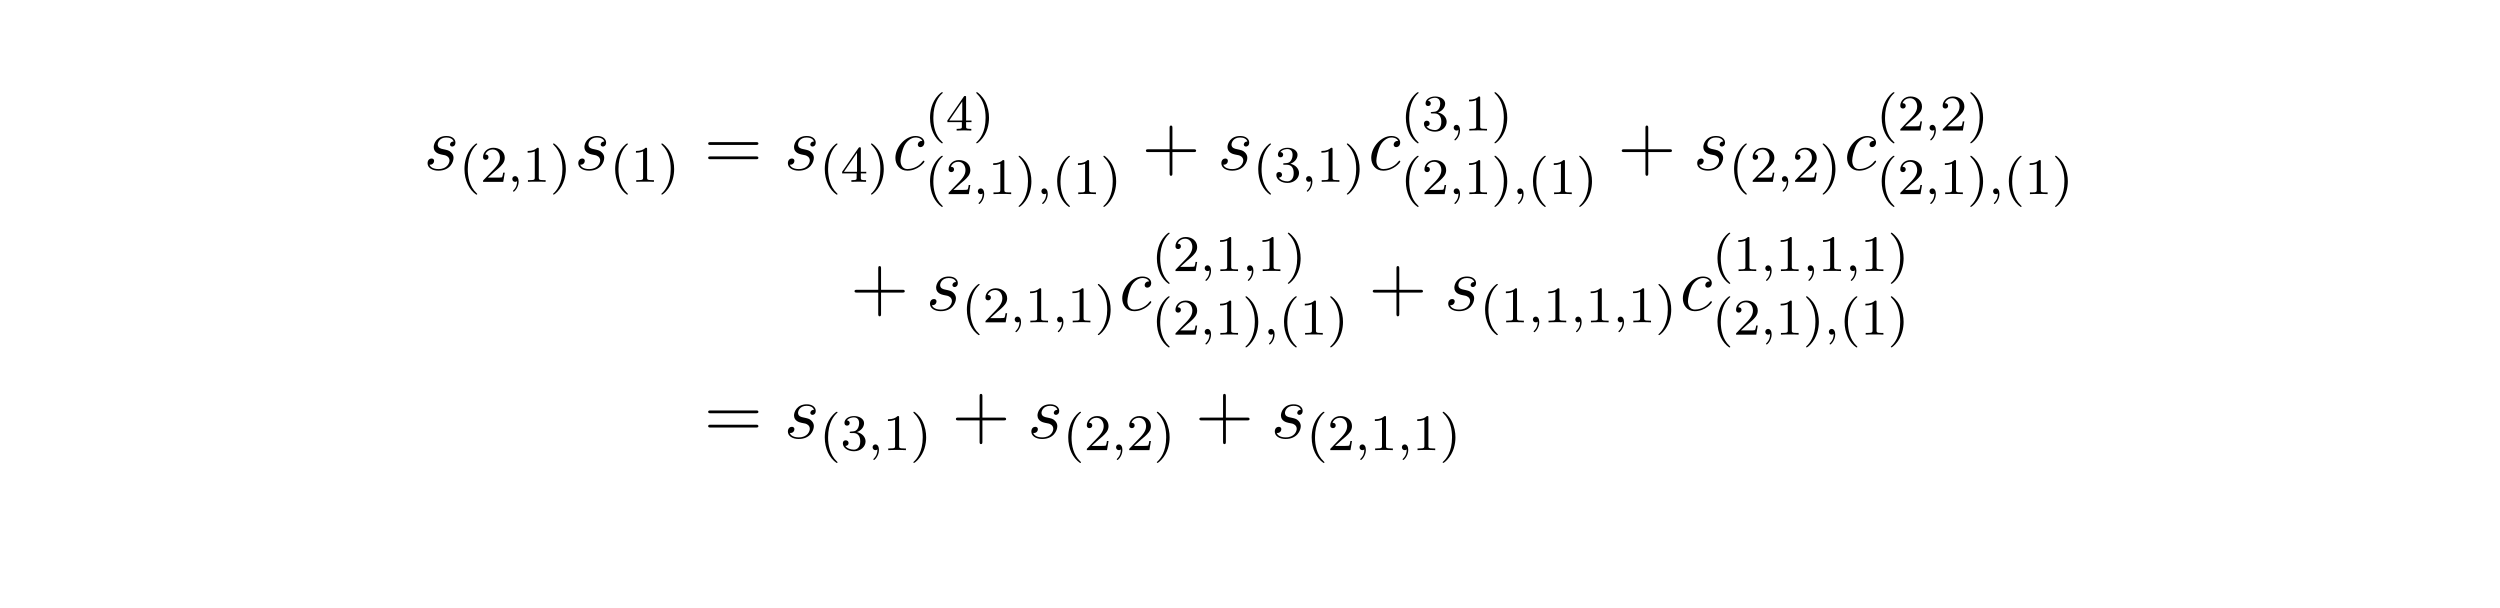 <?xml version="1.0" encoding="UTF-8"?>
<svg xmlns="http://www.w3.org/2000/svg" xmlns:xlink="http://www.w3.org/1999/xlink" width="388.543pt" height="94.502pt" viewBox="0 0 388.543 94.502" version="1.1">
<defs>
<g>
<symbol overflow="visible" id="glyph0-0">
<path style="stroke:none;" d=""/>
</symbol>
<symbol overflow="visible" id="glyph0-1">
<path style="stroke:none;" d="M 2.719 -2.391 C 2.922 -2.359 3.25 -2.281 3.328 -2.266 C 3.484 -2.219 4.016 -2.031 4.016 -1.453 C 4.016 -1.094 3.688 -0.125 2.297 -0.125 C 2.047 -0.125 1.141 -0.156 0.906 -0.812 C 1.391 -0.75 1.625 -1.125 1.625 -1.391 C 1.625 -1.641 1.453 -1.766 1.219 -1.766 C 0.953 -1.766 0.609 -1.562 0.609 -1.031 C 0.609 -0.328 1.328 0.125 2.281 0.125 C 4.094 0.125 4.641 -1.219 4.641 -1.844 C 4.641 -2.016 4.641 -2.359 4.25 -2.734 C 3.953 -3.031 3.672 -3.078 3.031 -3.219 C 2.703 -3.281 2.188 -3.391 2.188 -3.938 C 2.188 -4.172 2.406 -5.031 3.531 -5.031 C 4.047 -5.031 4.531 -4.844 4.656 -4.406 C 4.125 -4.406 4.094 -3.953 4.094 -3.938 C 4.094 -3.688 4.328 -3.625 4.438 -3.625 C 4.609 -3.625 4.938 -3.75 4.938 -4.25 C 4.938 -4.75 4.484 -5.266 3.547 -5.266 C 1.984 -5.266 1.562 -4.047 1.562 -3.547 C 1.562 -2.641 2.453 -2.453 2.719 -2.391 Z M 2.719 -2.391 "/>
</symbol>
<symbol overflow="visible" id="glyph0-2">
<path style="stroke:none;" d="M 4.672 -4.5 C 4.453 -4.5 4.344 -4.5 4.172 -4.344 C 4.094 -4.297 3.969 -4.109 3.969 -3.922 C 3.969 -3.688 4.141 -3.531 4.375 -3.531 C 4.656 -3.531 4.984 -3.781 4.984 -4.25 C 4.984 -4.828 4.438 -5.266 3.609 -5.266 C 2.047 -5.266 0.484 -3.562 0.484 -1.859 C 0.484 -0.828 1.125 0.125 2.344 0.125 C 3.969 0.125 5 -1.141 5 -1.297 C 5 -1.375 4.922 -1.438 4.875 -1.438 C 4.844 -1.438 4.828 -1.422 4.719 -1.312 C 3.953 -0.297 2.828 -0.125 2.359 -0.125 C 1.547 -0.125 1.281 -0.844 1.281 -1.438 C 1.281 -1.859 1.484 -3.016 1.906 -3.828 C 2.219 -4.391 2.875 -5.031 3.625 -5.031 C 3.781 -5.031 4.438 -5.016 4.672 -4.5 Z M 4.672 -4.5 "/>
</symbol>
<symbol overflow="visible" id="glyph1-0">
<path style="stroke:none;" d=""/>
</symbol>
<symbol overflow="visible" id="glyph1-1">
<path style="stroke:none;" d="M 2.656 1.984 C 2.719 1.984 2.812 1.984 2.812 1.891 C 2.812 1.859 2.812 1.859 2.703 1.75 C 1.609 0.719 1.344 -0.75 1.344 -1.984 C 1.344 -4.281 2.281 -5.359 2.688 -5.734 C 2.812 -5.828 2.812 -5.844 2.812 -5.875 C 2.812 -5.922 2.781 -5.969 2.703 -5.969 C 2.578 -5.969 2.172 -5.562 2.109 -5.5 C 1.047 -4.375 0.828 -2.953 0.828 -1.984 C 0.828 -0.203 1.562 1.234 2.656 1.984 Z M 2.656 1.984 "/>
</symbol>
<symbol overflow="visible" id="glyph1-2">
<path style="stroke:none;" d="M 2.25 -1.625 C 2.375 -1.75 2.703 -2.016 2.844 -2.125 C 3.328 -2.578 3.797 -3.016 3.797 -3.734 C 3.797 -4.688 3 -5.297 2.016 -5.297 C 1.047 -5.297 0.422 -4.578 0.422 -3.859 C 0.422 -3.469 0.734 -3.422 0.844 -3.422 C 1.016 -3.422 1.266 -3.531 1.266 -3.844 C 1.266 -4.25 0.859 -4.25 0.766 -4.25 C 1 -4.844 1.531 -5.031 1.922 -5.031 C 2.656 -5.031 3.047 -4.406 3.047 -3.734 C 3.047 -2.906 2.469 -2.297 1.516 -1.344 L 0.516 -0.297 C 0.422 -0.219 0.422 -0.203 0.422 0 L 3.562 0 L 3.797 -1.422 L 3.547 -1.422 C 3.531 -1.266 3.469 -0.875 3.375 -0.719 C 3.328 -0.656 2.719 -0.656 2.594 -0.656 L 1.172 -0.656 Z M 2.25 -1.625 "/>
</symbol>
<symbol overflow="visible" id="glyph1-3">
<path style="stroke:none;" d="M 2.5 -5.078 C 2.5 -5.297 2.484 -5.297 2.266 -5.297 C 1.938 -4.984 1.516 -4.797 0.766 -4.797 L 0.766 -4.531 C 0.984 -4.531 1.406 -4.531 1.875 -4.734 L 1.875 -0.656 C 1.875 -0.359 1.844 -0.266 1.094 -0.266 L 0.812 -0.266 L 0.812 0 C 1.141 -0.031 1.828 -0.031 2.188 -0.031 C 2.547 -0.031 3.234 -0.031 3.562 0 L 3.562 -0.266 L 3.281 -0.266 C 2.531 -0.266 2.5 -0.359 2.5 -0.656 Z M 2.5 -5.078 "/>
</symbol>
<symbol overflow="visible" id="glyph1-4">
<path style="stroke:none;" d="M 2.469 -1.984 C 2.469 -2.75 2.328 -3.656 1.844 -4.594 C 1.453 -5.328 0.719 -5.969 0.578 -5.969 C 0.5 -5.969 0.484 -5.922 0.484 -5.875 C 0.484 -5.844 0.484 -5.828 0.578 -5.734 C 1.688 -4.672 1.938 -3.219 1.938 -1.984 C 1.938 0.297 1 1.375 0.594 1.75 C 0.484 1.844 0.484 1.859 0.484 1.891 C 0.484 1.938 0.5 1.984 0.578 1.984 C 0.703 1.984 1.109 1.578 1.172 1.516 C 2.234 0.391 2.469 -1.031 2.469 -1.984 Z M 2.469 -1.984 "/>
</symbol>
<symbol overflow="visible" id="glyph1-5">
<path style="stroke:none;" d="M 3.141 -5.156 C 3.141 -5.312 3.141 -5.375 2.969 -5.375 C 2.875 -5.375 2.859 -5.375 2.781 -5.266 L 0.234 -1.562 L 0.234 -1.312 L 2.484 -1.312 L 2.484 -0.641 C 2.484 -0.344 2.469 -0.266 1.844 -0.266 L 1.672 -0.266 L 1.672 0 C 2.344 -0.031 2.359 -0.031 2.812 -0.031 C 3.266 -0.031 3.281 -0.031 3.953 0 L 3.953 -0.266 L 3.781 -0.266 C 3.156 -0.266 3.141 -0.344 3.141 -0.641 L 3.141 -1.312 L 3.984 -1.312 L 3.984 -1.562 L 3.141 -1.562 Z M 2.547 -4.516 L 2.547 -1.562 L 0.516 -1.562 Z M 2.547 -4.516 "/>
</symbol>
<symbol overflow="visible" id="glyph1-6">
<path style="stroke:none;" d="M 2.016 -2.656 C 2.641 -2.656 3.047 -2.203 3.047 -1.359 C 3.047 -0.359 2.484 -0.078 2.062 -0.078 C 1.625 -0.078 1.016 -0.234 0.734 -0.656 C 1.031 -0.656 1.234 -0.844 1.234 -1.094 C 1.234 -1.359 1.047 -1.531 0.781 -1.531 C 0.578 -1.531 0.344 -1.406 0.344 -1.078 C 0.344 -0.328 1.156 0.172 2.078 0.172 C 3.125 0.172 3.875 -0.562 3.875 -1.359 C 3.875 -2.031 3.344 -2.625 2.531 -2.812 C 3.156 -3.031 3.641 -3.562 3.641 -4.203 C 3.641 -4.844 2.922 -5.297 2.094 -5.297 C 1.234 -5.297 0.594 -4.844 0.594 -4.234 C 0.594 -3.938 0.781 -3.812 1 -3.812 C 1.25 -3.812 1.406 -3.984 1.406 -4.219 C 1.406 -4.516 1.141 -4.625 0.969 -4.625 C 1.312 -5.062 1.922 -5.094 2.062 -5.094 C 2.266 -5.094 2.875 -5.031 2.875 -4.203 C 2.875 -3.656 2.641 -3.312 2.531 -3.188 C 2.297 -2.938 2.109 -2.922 1.625 -2.891 C 1.469 -2.891 1.406 -2.875 1.406 -2.766 C 1.406 -2.656 1.484 -2.656 1.625 -2.656 Z M 2.016 -2.656 "/>
</symbol>
<symbol overflow="visible" id="glyph2-0">
<path style="stroke:none;" d=""/>
</symbol>
<symbol overflow="visible" id="glyph2-1">
<path style="stroke:none;" d="M 1.484 -0.125 C 1.484 0.391 1.375 0.859 0.891 1.344 C 0.859 1.375 0.844 1.391 0.844 1.422 C 0.844 1.484 0.906 1.531 0.953 1.531 C 1.047 1.531 1.719 0.906 1.719 -0.031 C 1.719 -0.531 1.516 -0.891 1.172 -0.891 C 0.891 -0.891 0.734 -0.656 0.734 -0.453 C 0.734 -0.219 0.891 0 1.172 0 C 1.375 0 1.484 -0.109 1.484 -0.125 Z M 1.484 -0.125 "/>
</symbol>
<symbol overflow="visible" id="glyph3-0">
<path style="stroke:none;" d=""/>
</symbol>
<symbol overflow="visible" id="glyph3-1">
<path style="stroke:none;" d="M 8.062 -3.875 C 8.234 -3.875 8.453 -3.875 8.453 -4.094 C 8.453 -4.312 8.25 -4.312 8.062 -4.312 L 1.031 -4.312 C 0.859 -4.312 0.641 -4.312 0.641 -4.094 C 0.641 -3.875 0.844 -3.875 1.031 -3.875 Z M 8.062 -1.656 C 8.234 -1.656 8.453 -1.656 8.453 -1.859 C 8.453 -2.094 8.25 -2.094 8.062 -2.094 L 1.031 -2.094 C 0.859 -2.094 0.641 -2.094 0.641 -1.875 C 0.641 -1.656 0.844 -1.656 1.031 -1.656 Z M 8.062 -1.656 "/>
</symbol>
<symbol overflow="visible" id="glyph3-2">
<path style="stroke:none;" d="M 4.766 -2.766 L 8.062 -2.766 C 8.234 -2.766 8.453 -2.766 8.453 -2.969 C 8.453 -3.203 8.25 -3.203 8.062 -3.203 L 4.766 -3.203 L 4.766 -6.5 C 4.766 -6.672 4.766 -6.891 4.547 -6.891 C 4.328 -6.891 4.328 -6.688 4.328 -6.5 L 4.328 -3.203 L 1.031 -3.203 C 0.859 -3.203 0.641 -3.203 0.641 -2.984 C 0.641 -2.766 0.844 -2.766 1.031 -2.766 L 4.328 -2.766 L 4.328 0.531 C 4.328 0.703 4.328 0.922 4.547 0.922 C 4.766 0.922 4.766 0.719 4.766 0.531 Z M 4.766 -2.766 "/>
</symbol>
</g>
</defs>
<g id="surface1">
<g style="fill:rgb(0%,0%,0%);fill-opacity:1;">
  <use xlink:href="#glyph0-1" x="65.844" y="26.401"/>
</g>
<g style="fill:rgb(0%,0%,0%);fill-opacity:1;">
  <use xlink:href="#glyph1-1" x="71.358" y="28.261"/>
  <use xlink:href="#glyph1-2" x="74.651" y="28.261"/>
</g>
<g style="fill:rgb(0%,0%,0%);fill-opacity:1;">
  <use xlink:href="#glyph2-1" x="78.885" y="28.261"/>
</g>
<g style="fill:rgb(0%,0%,0%);fill-opacity:1;">
  <use xlink:href="#glyph1-3" x="81.238" y="28.261"/>
  <use xlink:href="#glyph1-4" x="85.473" y="28.261"/>
</g>
<g style="fill:rgb(0%,0%,0%);fill-opacity:1;">
  <use xlink:href="#glyph0-1" x="89.263" y="26.401"/>
</g>
<g style="fill:rgb(0%,0%,0%);fill-opacity:1;">
  <use xlink:href="#glyph1-1" x="94.777" y="28.261"/>
  <use xlink:href="#glyph1-3" x="98.07" y="28.261"/>
  <use xlink:href="#glyph1-4" x="102.305" y="28.261"/>
</g>
<g style="fill:rgb(0%,0%,0%);fill-opacity:1;">
  <use xlink:href="#glyph3-1" x="109.417" y="26.401"/>
</g>
<g style="fill:rgb(0%,0%,0%);fill-opacity:1;">
  <use xlink:href="#glyph0-1" x="121.842" y="26.401"/>
</g>
<g style="fill:rgb(0%,0%,0%);fill-opacity:1;">
  <use xlink:href="#glyph1-1" x="127.356" y="28.261"/>
  <use xlink:href="#glyph1-5" x="130.649" y="28.261"/>
  <use xlink:href="#glyph1-4" x="134.884" y="28.261"/>
</g>
<g style="fill:rgb(0%,0%,0%);fill-opacity:1;">
  <use xlink:href="#glyph0-2" x="138.675" y="26.401"/>
</g>
<g style="fill:rgb(0%,0%,0%);fill-opacity:1;">
  <use xlink:href="#glyph1-1" x="143.713" y="20.291"/>
  <use xlink:href="#glyph1-5" x="147.006" y="20.291"/>
  <use xlink:href="#glyph1-4" x="151.241" y="20.291"/>
</g>
<g style="fill:rgb(0%,0%,0%);fill-opacity:1;">
  <use xlink:href="#glyph1-1" x="143.713" y="30.173"/>
  <use xlink:href="#glyph1-2" x="147.006" y="30.173"/>
</g>
<g style="fill:rgb(0%,0%,0%);fill-opacity:1;">
  <use xlink:href="#glyph2-1" x="151.241" y="30.173"/>
</g>
<g style="fill:rgb(0%,0%,0%);fill-opacity:1;">
  <use xlink:href="#glyph1-3" x="153.593" y="30.173"/>
  <use xlink:href="#glyph1-4" x="157.828" y="30.173"/>
</g>
<g style="fill:rgb(0%,0%,0%);fill-opacity:1;">
  <use xlink:href="#glyph2-1" x="161.12" y="30.173"/>
</g>
<g style="fill:rgb(0%,0%,0%);fill-opacity:1;">
  <use xlink:href="#glyph1-1" x="163.473" y="30.173"/>
  <use xlink:href="#glyph1-3" x="166.766" y="30.173"/>
  <use xlink:href="#glyph1-4" x="171.001" y="30.173"/>
</g>
<g style="fill:rgb(0%,0%,0%);fill-opacity:1;">
  <use xlink:href="#glyph3-2" x="177.448" y="26.401"/>
</g>
<g style="fill:rgb(0%,0%,0%);fill-opacity:1;">
  <use xlink:href="#glyph0-1" x="189.21" y="26.401"/>
</g>
<g style="fill:rgb(0%,0%,0%);fill-opacity:1;">
  <use xlink:href="#glyph1-1" x="194.724" y="28.261"/>
  <use xlink:href="#glyph1-6" x="198.017" y="28.261"/>
</g>
<g style="fill:rgb(0%,0%,0%);fill-opacity:1;">
  <use xlink:href="#glyph2-1" x="202.251" y="28.261"/>
</g>
<g style="fill:rgb(0%,0%,0%);fill-opacity:1;">
  <use xlink:href="#glyph1-3" x="204.603" y="28.261"/>
  <use xlink:href="#glyph1-4" x="208.838" y="28.261"/>
</g>
<g style="fill:rgb(0%,0%,0%);fill-opacity:1;">
  <use xlink:href="#glyph0-2" x="212.629" y="26.401"/>
</g>
<g style="fill:rgb(0%,0%,0%);fill-opacity:1;">
  <use xlink:href="#glyph1-1" x="217.667" y="20.291"/>
  <use xlink:href="#glyph1-6" x="220.96" y="20.291"/>
</g>
<g style="fill:rgb(0%,0%,0%);fill-opacity:1;">
  <use xlink:href="#glyph2-1" x="225.194" y="20.291"/>
</g>
<g style="fill:rgb(0%,0%,0%);fill-opacity:1;">
  <use xlink:href="#glyph1-3" x="227.547" y="20.291"/>
  <use xlink:href="#glyph1-4" x="231.782" y="20.291"/>
</g>
<g style="fill:rgb(0%,0%,0%);fill-opacity:1;">
  <use xlink:href="#glyph1-1" x="217.667" y="30.173"/>
  <use xlink:href="#glyph1-2" x="220.96" y="30.173"/>
</g>
<g style="fill:rgb(0%,0%,0%);fill-opacity:1;">
  <use xlink:href="#glyph2-1" x="225.194" y="30.173"/>
</g>
<g style="fill:rgb(0%,0%,0%);fill-opacity:1;">
  <use xlink:href="#glyph1-3" x="227.547" y="30.173"/>
  <use xlink:href="#glyph1-4" x="231.782" y="30.173"/>
</g>
<g style="fill:rgb(0%,0%,0%);fill-opacity:1;">
  <use xlink:href="#glyph2-1" x="235.074" y="30.173"/>
</g>
<g style="fill:rgb(0%,0%,0%);fill-opacity:1;">
  <use xlink:href="#glyph1-1" x="237.426" y="30.173"/>
  <use xlink:href="#glyph1-3" x="240.719" y="30.173"/>
  <use xlink:href="#glyph1-4" x="244.954" y="30.173"/>
</g>
<g style="fill:rgb(0%,0%,0%);fill-opacity:1;">
  <use xlink:href="#glyph3-2" x="251.402" y="26.401"/>
</g>
<g style="fill:rgb(0%,0%,0%);fill-opacity:1;">
  <use xlink:href="#glyph0-1" x="263.163" y="26.401"/>
</g>
<g style="fill:rgb(0%,0%,0%);fill-opacity:1;">
  <use xlink:href="#glyph1-1" x="268.677" y="28.261"/>
  <use xlink:href="#glyph1-2" x="271.97" y="28.261"/>
</g>
<g style="fill:rgb(0%,0%,0%);fill-opacity:1;">
  <use xlink:href="#glyph2-1" x="276.205" y="28.261"/>
</g>
<g style="fill:rgb(0%,0%,0%);fill-opacity:1;">
  <use xlink:href="#glyph1-2" x="278.557" y="28.261"/>
  <use xlink:href="#glyph1-4" x="282.792" y="28.261"/>
</g>
<g style="fill:rgb(0%,0%,0%);fill-opacity:1;">
  <use xlink:href="#glyph0-2" x="286.583" y="26.401"/>
</g>
<g style="fill:rgb(0%,0%,0%);fill-opacity:1;">
  <use xlink:href="#glyph1-1" x="291.621" y="20.291"/>
  <use xlink:href="#glyph1-2" x="294.914" y="20.291"/>
</g>
<g style="fill:rgb(0%,0%,0%);fill-opacity:1;">
  <use xlink:href="#glyph2-1" x="299.148" y="20.291"/>
</g>
<g style="fill:rgb(0%,0%,0%);fill-opacity:1;">
  <use xlink:href="#glyph1-2" x="301.5" y="20.291"/>
  <use xlink:href="#glyph1-4" x="305.735" y="20.291"/>
</g>
<g style="fill:rgb(0%,0%,0%);fill-opacity:1;">
  <use xlink:href="#glyph1-1" x="291.621" y="30.173"/>
  <use xlink:href="#glyph1-2" x="294.914" y="30.173"/>
</g>
<g style="fill:rgb(0%,0%,0%);fill-opacity:1;">
  <use xlink:href="#glyph2-1" x="299.148" y="30.173"/>
</g>
<g style="fill:rgb(0%,0%,0%);fill-opacity:1;">
  <use xlink:href="#glyph1-3" x="301.5" y="30.173"/>
  <use xlink:href="#glyph1-4" x="305.735" y="30.173"/>
</g>
<g style="fill:rgb(0%,0%,0%);fill-opacity:1;">
  <use xlink:href="#glyph2-1" x="309.028" y="30.173"/>
</g>
<g style="fill:rgb(0%,0%,0%);fill-opacity:1;">
  <use xlink:href="#glyph1-1" x="311.38" y="30.173"/>
  <use xlink:href="#glyph1-3" x="314.673" y="30.173"/>
  <use xlink:href="#glyph1-4" x="318.908" y="30.173"/>
</g>
<g style="fill:rgb(0%,0%,0%);fill-opacity:1;">
  <use xlink:href="#glyph3-2" x="132.165" y="48.239"/>
</g>
<g style="fill:rgb(0%,0%,0%);fill-opacity:1;">
  <use xlink:href="#glyph0-1" x="143.926" y="48.239"/>
</g>
<g style="fill:rgb(0%,0%,0%);fill-opacity:1;">
  <use xlink:href="#glyph1-1" x="149.44" y="50.099"/>
  <use xlink:href="#glyph1-2" x="152.733" y="50.099"/>
</g>
<g style="fill:rgb(0%,0%,0%);fill-opacity:1;">
  <use xlink:href="#glyph2-1" x="156.968" y="50.099"/>
</g>
<g style="fill:rgb(0%,0%,0%);fill-opacity:1;">
  <use xlink:href="#glyph1-3" x="159.32" y="50.099"/>
</g>
<g style="fill:rgb(0%,0%,0%);fill-opacity:1;">
  <use xlink:href="#glyph2-1" x="163.554" y="50.099"/>
</g>
<g style="fill:rgb(0%,0%,0%);fill-opacity:1;">
  <use xlink:href="#glyph1-3" x="165.906" y="50.099"/>
  <use xlink:href="#glyph1-4" x="170.141" y="50.099"/>
</g>
<g style="fill:rgb(0%,0%,0%);fill-opacity:1;">
  <use xlink:href="#glyph0-2" x="173.932" y="48.239"/>
</g>
<g style="fill:rgb(0%,0%,0%);fill-opacity:1;">
  <use xlink:href="#glyph1-1" x="178.97" y="42.129"/>
  <use xlink:href="#glyph1-2" x="182.263" y="42.129"/>
</g>
<g style="fill:rgb(0%,0%,0%);fill-opacity:1;">
  <use xlink:href="#glyph2-1" x="186.497" y="42.129"/>
</g>
<g style="fill:rgb(0%,0%,0%);fill-opacity:1;">
  <use xlink:href="#glyph1-3" x="188.85" y="42.129"/>
</g>
<g style="fill:rgb(0%,0%,0%);fill-opacity:1;">
  <use xlink:href="#glyph2-1" x="193.084" y="42.129"/>
</g>
<g style="fill:rgb(0%,0%,0%);fill-opacity:1;">
  <use xlink:href="#glyph1-3" x="195.436" y="42.129"/>
  <use xlink:href="#glyph1-4" x="199.671" y="42.129"/>
</g>
<g style="fill:rgb(0%,0%,0%);fill-opacity:1;">
  <use xlink:href="#glyph1-1" x="178.97" y="52.011"/>
  <use xlink:href="#glyph1-2" x="182.263" y="52.011"/>
</g>
<g style="fill:rgb(0%,0%,0%);fill-opacity:1;">
  <use xlink:href="#glyph2-1" x="186.497" y="52.011"/>
</g>
<g style="fill:rgb(0%,0%,0%);fill-opacity:1;">
  <use xlink:href="#glyph1-3" x="188.85" y="52.011"/>
  <use xlink:href="#glyph1-4" x="193.085" y="52.011"/>
</g>
<g style="fill:rgb(0%,0%,0%);fill-opacity:1;">
  <use xlink:href="#glyph2-1" x="196.377" y="52.011"/>
</g>
<g style="fill:rgb(0%,0%,0%);fill-opacity:1;">
  <use xlink:href="#glyph1-1" x="198.729" y="52.011"/>
  <use xlink:href="#glyph1-3" x="202.022" y="52.011"/>
  <use xlink:href="#glyph1-4" x="206.257" y="52.011"/>
</g>
<g style="fill:rgb(0%,0%,0%);fill-opacity:1;">
  <use xlink:href="#glyph3-2" x="212.705" y="48.239"/>
</g>
<g style="fill:rgb(0%,0%,0%);fill-opacity:1;">
  <use xlink:href="#glyph0-1" x="224.466" y="48.239"/>
</g>
<g style="fill:rgb(0%,0%,0%);fill-opacity:1;">
  <use xlink:href="#glyph1-1" x="229.98" y="50.099"/>
  <use xlink:href="#glyph1-3" x="233.273" y="50.099"/>
</g>
<g style="fill:rgb(0%,0%,0%);fill-opacity:1;">
  <use xlink:href="#glyph2-1" x="237.508" y="50.099"/>
</g>
<g style="fill:rgb(0%,0%,0%);fill-opacity:1;">
  <use xlink:href="#glyph1-3" x="239.86" y="50.099"/>
</g>
<g style="fill:rgb(0%,0%,0%);fill-opacity:1;">
  <use xlink:href="#glyph2-1" x="244.094" y="50.099"/>
</g>
<g style="fill:rgb(0%,0%,0%);fill-opacity:1;">
  <use xlink:href="#glyph1-3" x="246.447" y="50.099"/>
</g>
<g style="fill:rgb(0%,0%,0%);fill-opacity:1;">
  <use xlink:href="#glyph2-1" x="250.681" y="50.099"/>
</g>
<g style="fill:rgb(0%,0%,0%);fill-opacity:1;">
  <use xlink:href="#glyph1-3" x="253.033" y="50.099"/>
  <use xlink:href="#glyph1-4" x="257.268" y="50.099"/>
</g>
<g style="fill:rgb(0%,0%,0%);fill-opacity:1;">
  <use xlink:href="#glyph0-2" x="261.059" y="48.239"/>
</g>
<g style="fill:rgb(0%,0%,0%);fill-opacity:1;">
  <use xlink:href="#glyph1-1" x="266.097" y="42.129"/>
  <use xlink:href="#glyph1-3" x="269.39" y="42.129"/>
</g>
<g style="fill:rgb(0%,0%,0%);fill-opacity:1;">
  <use xlink:href="#glyph2-1" x="273.624" y="42.129"/>
</g>
<g style="fill:rgb(0%,0%,0%);fill-opacity:1;">
  <use xlink:href="#glyph1-3" x="275.976" y="42.129"/>
</g>
<g style="fill:rgb(0%,0%,0%);fill-opacity:1;">
  <use xlink:href="#glyph2-1" x="280.211" y="42.129"/>
</g>
<g style="fill:rgb(0%,0%,0%);fill-opacity:1;">
  <use xlink:href="#glyph1-3" x="282.563" y="42.129"/>
</g>
<g style="fill:rgb(0%,0%,0%);fill-opacity:1;">
  <use xlink:href="#glyph2-1" x="286.797" y="42.129"/>
</g>
<g style="fill:rgb(0%,0%,0%);fill-opacity:1;">
  <use xlink:href="#glyph1-3" x="289.149" y="42.129"/>
  <use xlink:href="#glyph1-4" x="293.384" y="42.129"/>
</g>
<g style="fill:rgb(0%,0%,0%);fill-opacity:1;">
  <use xlink:href="#glyph1-1" x="266.097" y="52.011"/>
  <use xlink:href="#glyph1-2" x="269.39" y="52.011"/>
</g>
<g style="fill:rgb(0%,0%,0%);fill-opacity:1;">
  <use xlink:href="#glyph2-1" x="273.624" y="52.011"/>
</g>
<g style="fill:rgb(0%,0%,0%);fill-opacity:1;">
  <use xlink:href="#glyph1-3" x="275.976" y="52.011"/>
  <use xlink:href="#glyph1-4" x="280.211" y="52.011"/>
</g>
<g style="fill:rgb(0%,0%,0%);fill-opacity:1;">
  <use xlink:href="#glyph2-1" x="283.504" y="52.011"/>
</g>
<g style="fill:rgb(0%,0%,0%);fill-opacity:1;">
  <use xlink:href="#glyph1-1" x="285.856" y="52.011"/>
  <use xlink:href="#glyph1-3" x="289.149" y="52.011"/>
  <use xlink:href="#glyph1-4" x="293.384" y="52.011"/>
</g>
<g style="fill:rgb(0%,0%,0%);fill-opacity:1;">
  <use xlink:href="#glyph3-1" x="109.417" y="68.101"/>
</g>
<g style="fill:rgb(0%,0%,0%);fill-opacity:1;">
  <use xlink:href="#glyph0-1" x="121.842" y="68.101"/>
</g>
<g style="fill:rgb(0%,0%,0%);fill-opacity:1;">
  <use xlink:href="#glyph1-1" x="127.356" y="69.961"/>
  <use xlink:href="#glyph1-6" x="130.649" y="69.961"/>
</g>
<g style="fill:rgb(0%,0%,0%);fill-opacity:1;">
  <use xlink:href="#glyph2-1" x="134.884" y="69.961"/>
</g>
<g style="fill:rgb(0%,0%,0%);fill-opacity:1;">
  <use xlink:href="#glyph1-3" x="137.236" y="69.961"/>
  <use xlink:href="#glyph1-4" x="141.471" y="69.961"/>
</g>
<g style="fill:rgb(0%,0%,0%);fill-opacity:1;">
  <use xlink:href="#glyph3-2" x="147.918" y="68.101"/>
</g>
<g style="fill:rgb(0%,0%,0%);fill-opacity:1;">
  <use xlink:href="#glyph0-1" x="159.68" y="68.101"/>
</g>
<g style="fill:rgb(0%,0%,0%);fill-opacity:1;">
  <use xlink:href="#glyph1-1" x="165.194" y="69.961"/>
  <use xlink:href="#glyph1-2" x="168.487" y="69.961"/>
</g>
<g style="fill:rgb(0%,0%,0%);fill-opacity:1;">
  <use xlink:href="#glyph2-1" x="172.721" y="69.961"/>
</g>
<g style="fill:rgb(0%,0%,0%);fill-opacity:1;">
  <use xlink:href="#glyph1-2" x="175.074" y="69.961"/>
  <use xlink:href="#glyph1-4" x="179.309" y="69.961"/>
</g>
<g style="fill:rgb(0%,0%,0%);fill-opacity:1;">
  <use xlink:href="#glyph3-2" x="185.756" y="68.101"/>
</g>
<g style="fill:rgb(0%,0%,0%);fill-opacity:1;">
  <use xlink:href="#glyph0-1" x="197.517" y="68.101"/>
</g>
<g style="fill:rgb(0%,0%,0%);fill-opacity:1;">
  <use xlink:href="#glyph1-1" x="203.031" y="69.961"/>
  <use xlink:href="#glyph1-2" x="206.324" y="69.961"/>
</g>
<g style="fill:rgb(0%,0%,0%);fill-opacity:1;">
  <use xlink:href="#glyph2-1" x="210.559" y="69.961"/>
</g>
<g style="fill:rgb(0%,0%,0%);fill-opacity:1;">
  <use xlink:href="#glyph1-3" x="212.911" y="69.961"/>
</g>
<g style="fill:rgb(0%,0%,0%);fill-opacity:1;">
  <use xlink:href="#glyph2-1" x="217.145" y="69.961"/>
</g>
<g style="fill:rgb(0%,0%,0%);fill-opacity:1;">
  <use xlink:href="#glyph1-3" x="219.497" y="69.961"/>
  <use xlink:href="#glyph1-4" x="223.732" y="69.961"/>
</g>
</g>
</svg>
